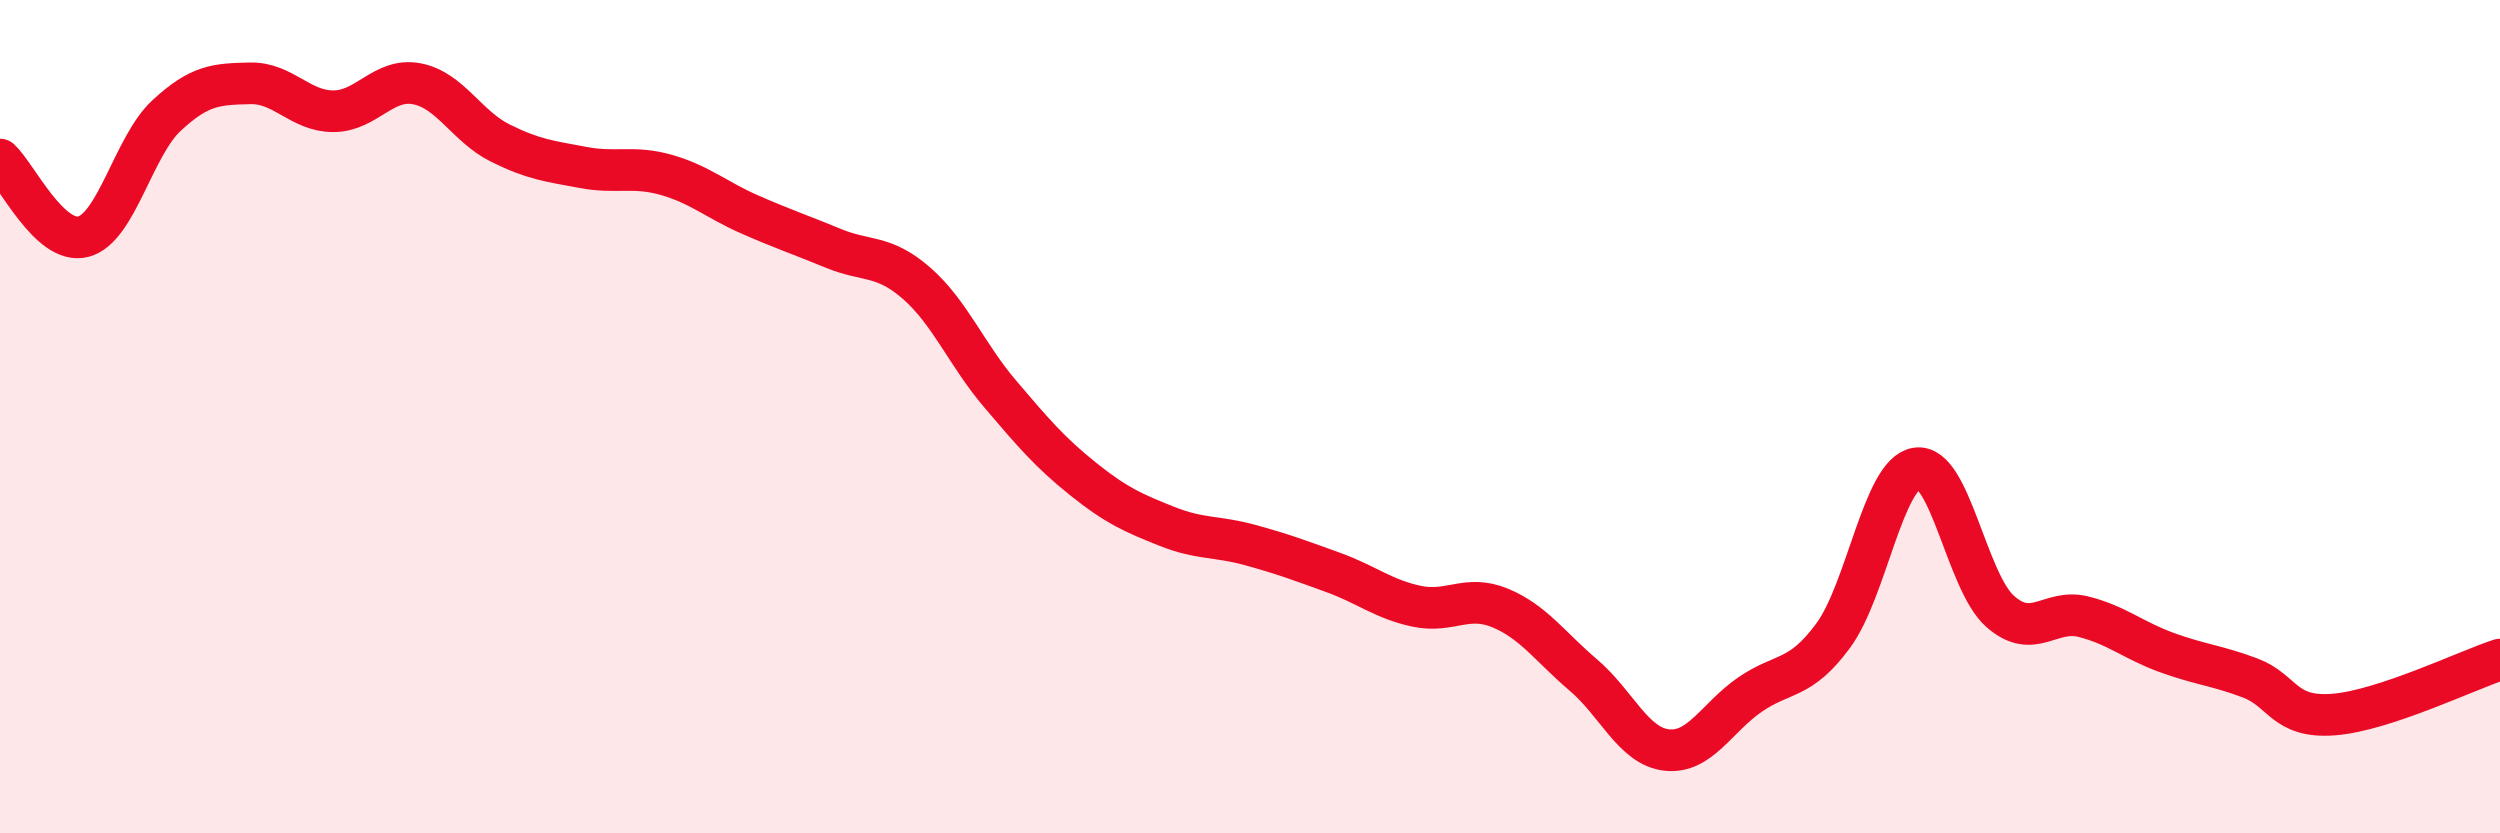 
    <svg width="60" height="20" viewBox="0 0 60 20" xmlns="http://www.w3.org/2000/svg">
      <path
        d="M 0,3.83 C 0.4,4.2 1.2,5.89 2,5.68 C 2.8,5.47 3.2,3.51 4,2.77 C 4.8,2.03 5.2,2.02 6,2 C 6.8,1.98 7.2,2.67 8,2.67 C 8.8,2.67 9.2,1.86 10,2.01 C 10.8,2.16 11.2,3.03 12,3.43 C 12.8,3.83 13.2,3.87 14,4.02 C 14.8,4.17 15.2,3.97 16,4.2 C 16.8,4.43 17.2,4.8 18,5.15 C 18.8,5.5 19.2,5.63 20,5.96 C 20.8,6.29 21.2,6.1 22,6.8 C 22.8,7.5 23.2,8.51 24,9.45 C 24.8,10.39 25.2,10.86 26,11.5 C 26.8,12.14 27.2,12.31 28,12.63 C 28.8,12.95 29.2,12.86 30,13.08 C 30.8,13.3 31.2,13.45 32,13.74 C 32.8,14.03 33.2,14.38 34,14.55 C 34.8,14.72 35.2,14.26 36,14.59 C 36.8,14.92 37.2,15.52 38,16.2 C 38.8,16.88 39.2,17.91 40,18 C 40.8,18.09 41.2,17.22 42,16.67 C 42.8,16.12 43.2,16.34 44,15.25 C 44.8,14.16 45.2,11.36 46,11.24 C 46.8,11.12 47.2,13.96 48,14.67 C 48.8,15.38 49.2,14.6 50,14.8 C 50.8,15 51.2,15.37 52,15.66 C 52.8,15.95 53.2,15.97 54,16.27 C 54.8,16.57 54.8,17.24 56,17.15 C 57.2,17.06 59.2,16.09 60,15.83L60 20L0 20Z"
        fill="#EB0A25"
        opacity="0.1"
        stroke-linecap="round"
        stroke-linejoin="round"
      />
      <path
        d="M 0,3.83 C 0.4,4.2 1.2,5.89 2,5.68 C 2.8,5.47 3.2,3.51 4,2.77 C 4.8,2.03 5.2,2.02 6,2 C 6.8,1.98 7.2,2.67 8,2.67 C 8.8,2.67 9.2,1.86 10,2.01 C 10.8,2.16 11.2,3.03 12,3.43 C 12.8,3.83 13.2,3.87 14,4.02 C 14.8,4.17 15.2,3.97 16,4.2 C 16.8,4.43 17.2,4.8 18,5.15 C 18.8,5.5 19.2,5.63 20,5.96 C 20.8,6.29 21.2,6.1 22,6.8 C 22.8,7.5 23.2,8.51 24,9.45 C 24.8,10.39 25.2,10.86 26,11.5 C 26.8,12.14 27.2,12.31 28,12.63 C 28.8,12.95 29.2,12.86 30,13.08 C 30.8,13.3 31.2,13.45 32,13.74 C 32.8,14.03 33.2,14.38 34,14.55 C 34.8,14.72 35.2,14.26 36,14.59 C 36.8,14.92 37.2,15.52 38,16.2 C 38.8,16.88 39.2,17.91 40,18 C 40.8,18.09 41.2,17.22 42,16.67 C 42.8,16.12 43.2,16.34 44,15.25 C 44.8,14.16 45.2,11.36 46,11.24 C 46.8,11.12 47.2,13.96 48,14.67 C 48.8,15.38 49.2,14.6 50,14.8 C 50.8,15 51.2,15.37 52,15.66 C 52.8,15.95 53.2,15.97 54,16.27 C 54.8,16.57 54.8,17.24 56,17.15 C 57.2,17.06 59.2,16.09 60,15.83"
        stroke="#EB0A25"
        stroke-width="1"
        fill="none"
        stroke-linecap="round"
        stroke-linejoin="round"
      />
    </svg>
  